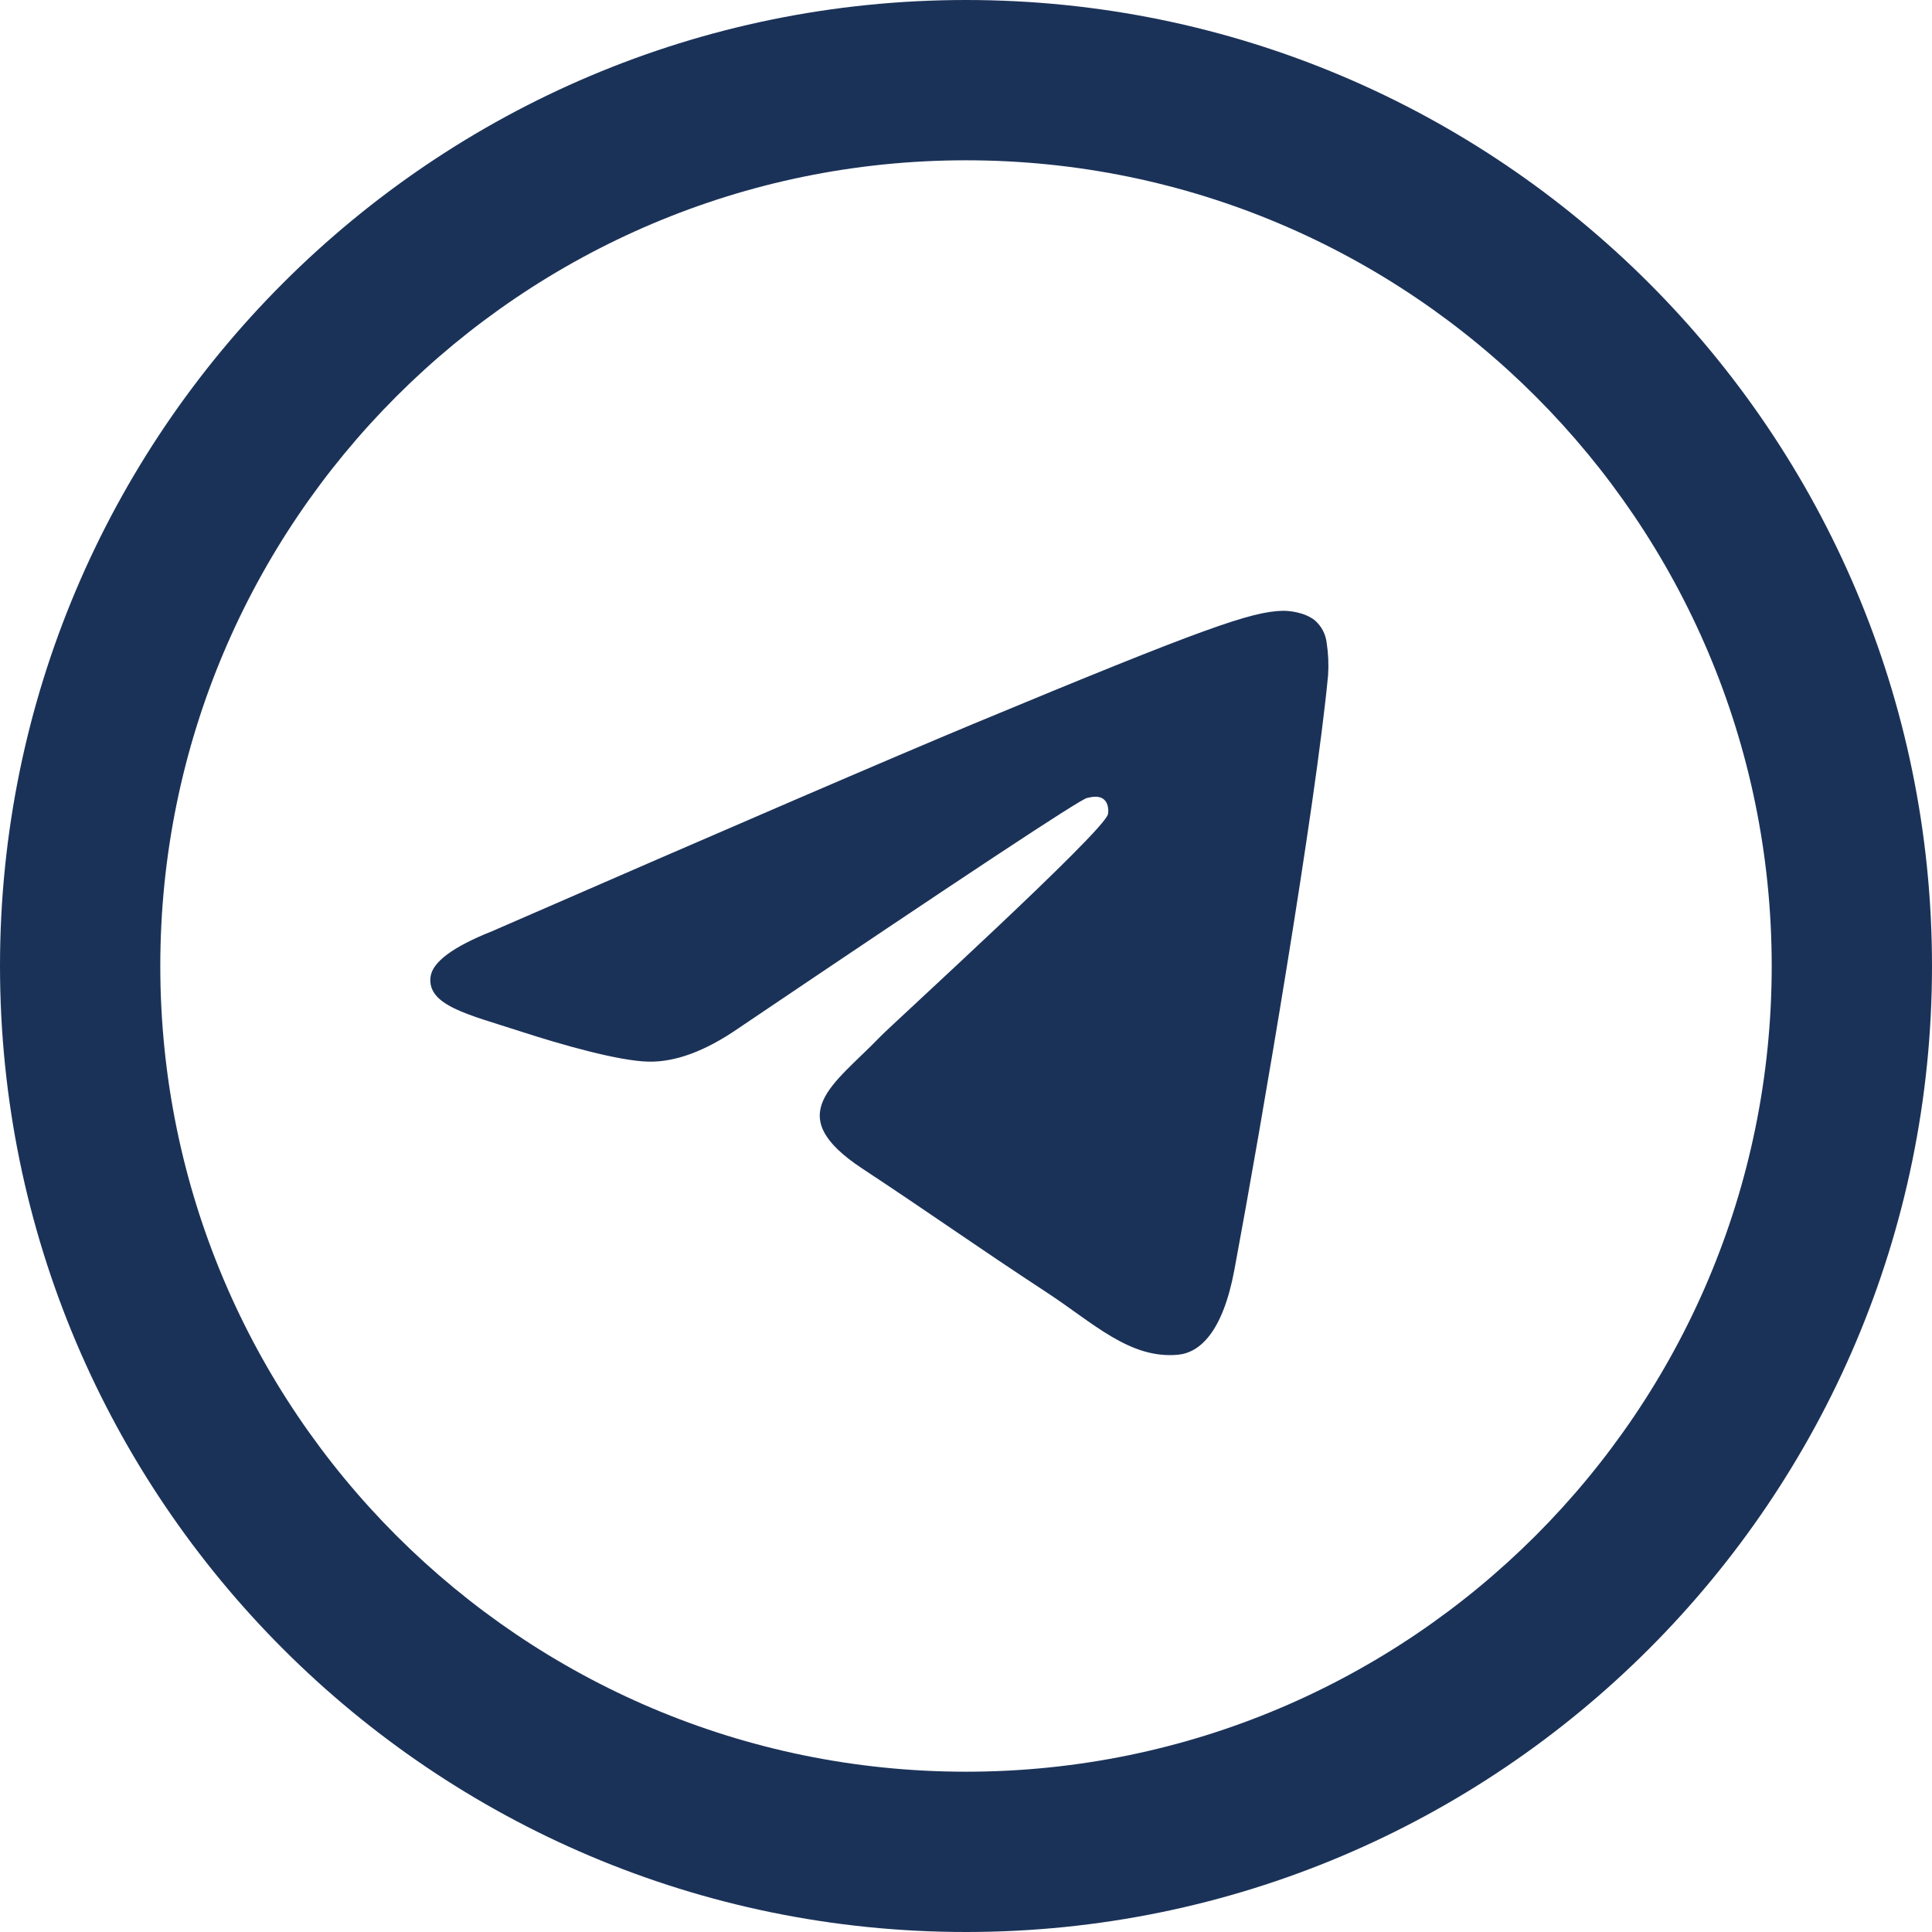 <svg width="32" height="32" viewBox="0 0 32 32" fill="none" xmlns="http://www.w3.org/2000/svg">
<path fill-rule="evenodd" clip-rule="evenodd" d="M16 0C24.831 0 32 7.169 32 16C32 24.831 24.831 32 16 32C7.169 32 0 24.831 0 16C0 7.169 7.169 0 16 0ZM16 2.655C8.635 2.655 2.655 8.635 2.655 16C2.655 23.366 8.635 29.345 16 29.345C23.366 29.345 29.345 23.366 29.345 16C29.345 8.635 23.366 2.655 16 2.655ZM21.997 11.187C21.791 13.352 20.898 18.608 20.445 21.034C20.253 22.061 19.875 22.405 19.509 22.439C18.713 22.512 18.109 21.913 17.339 21.408C16.133 20.618 15.452 20.126 14.282 19.355C12.93 18.463 13.806 17.974 14.577 17.173C14.779 16.963 18.283 13.776 18.351 13.486C18.36 13.45 18.368 13.315 18.287 13.244C18.207 13.173 18.089 13.197 18.004 13.217C17.883 13.244 15.957 14.517 12.226 17.035C11.68 17.411 11.184 17.594 10.741 17.584C10.252 17.574 9.311 17.308 8.611 17.08C7.754 16.802 7.072 16.654 7.131 16.18C7.162 15.934 7.502 15.682 8.15 15.424C12.143 13.684 14.806 12.537 16.138 11.983C19.942 10.401 20.733 10.126 21.248 10.117C21.361 10.115 21.614 10.143 21.779 10.276C21.888 10.371 21.957 10.503 21.974 10.647C22.001 10.825 22.009 11.006 21.997 11.187Z" fill="#1B3258"/>
</svg>
